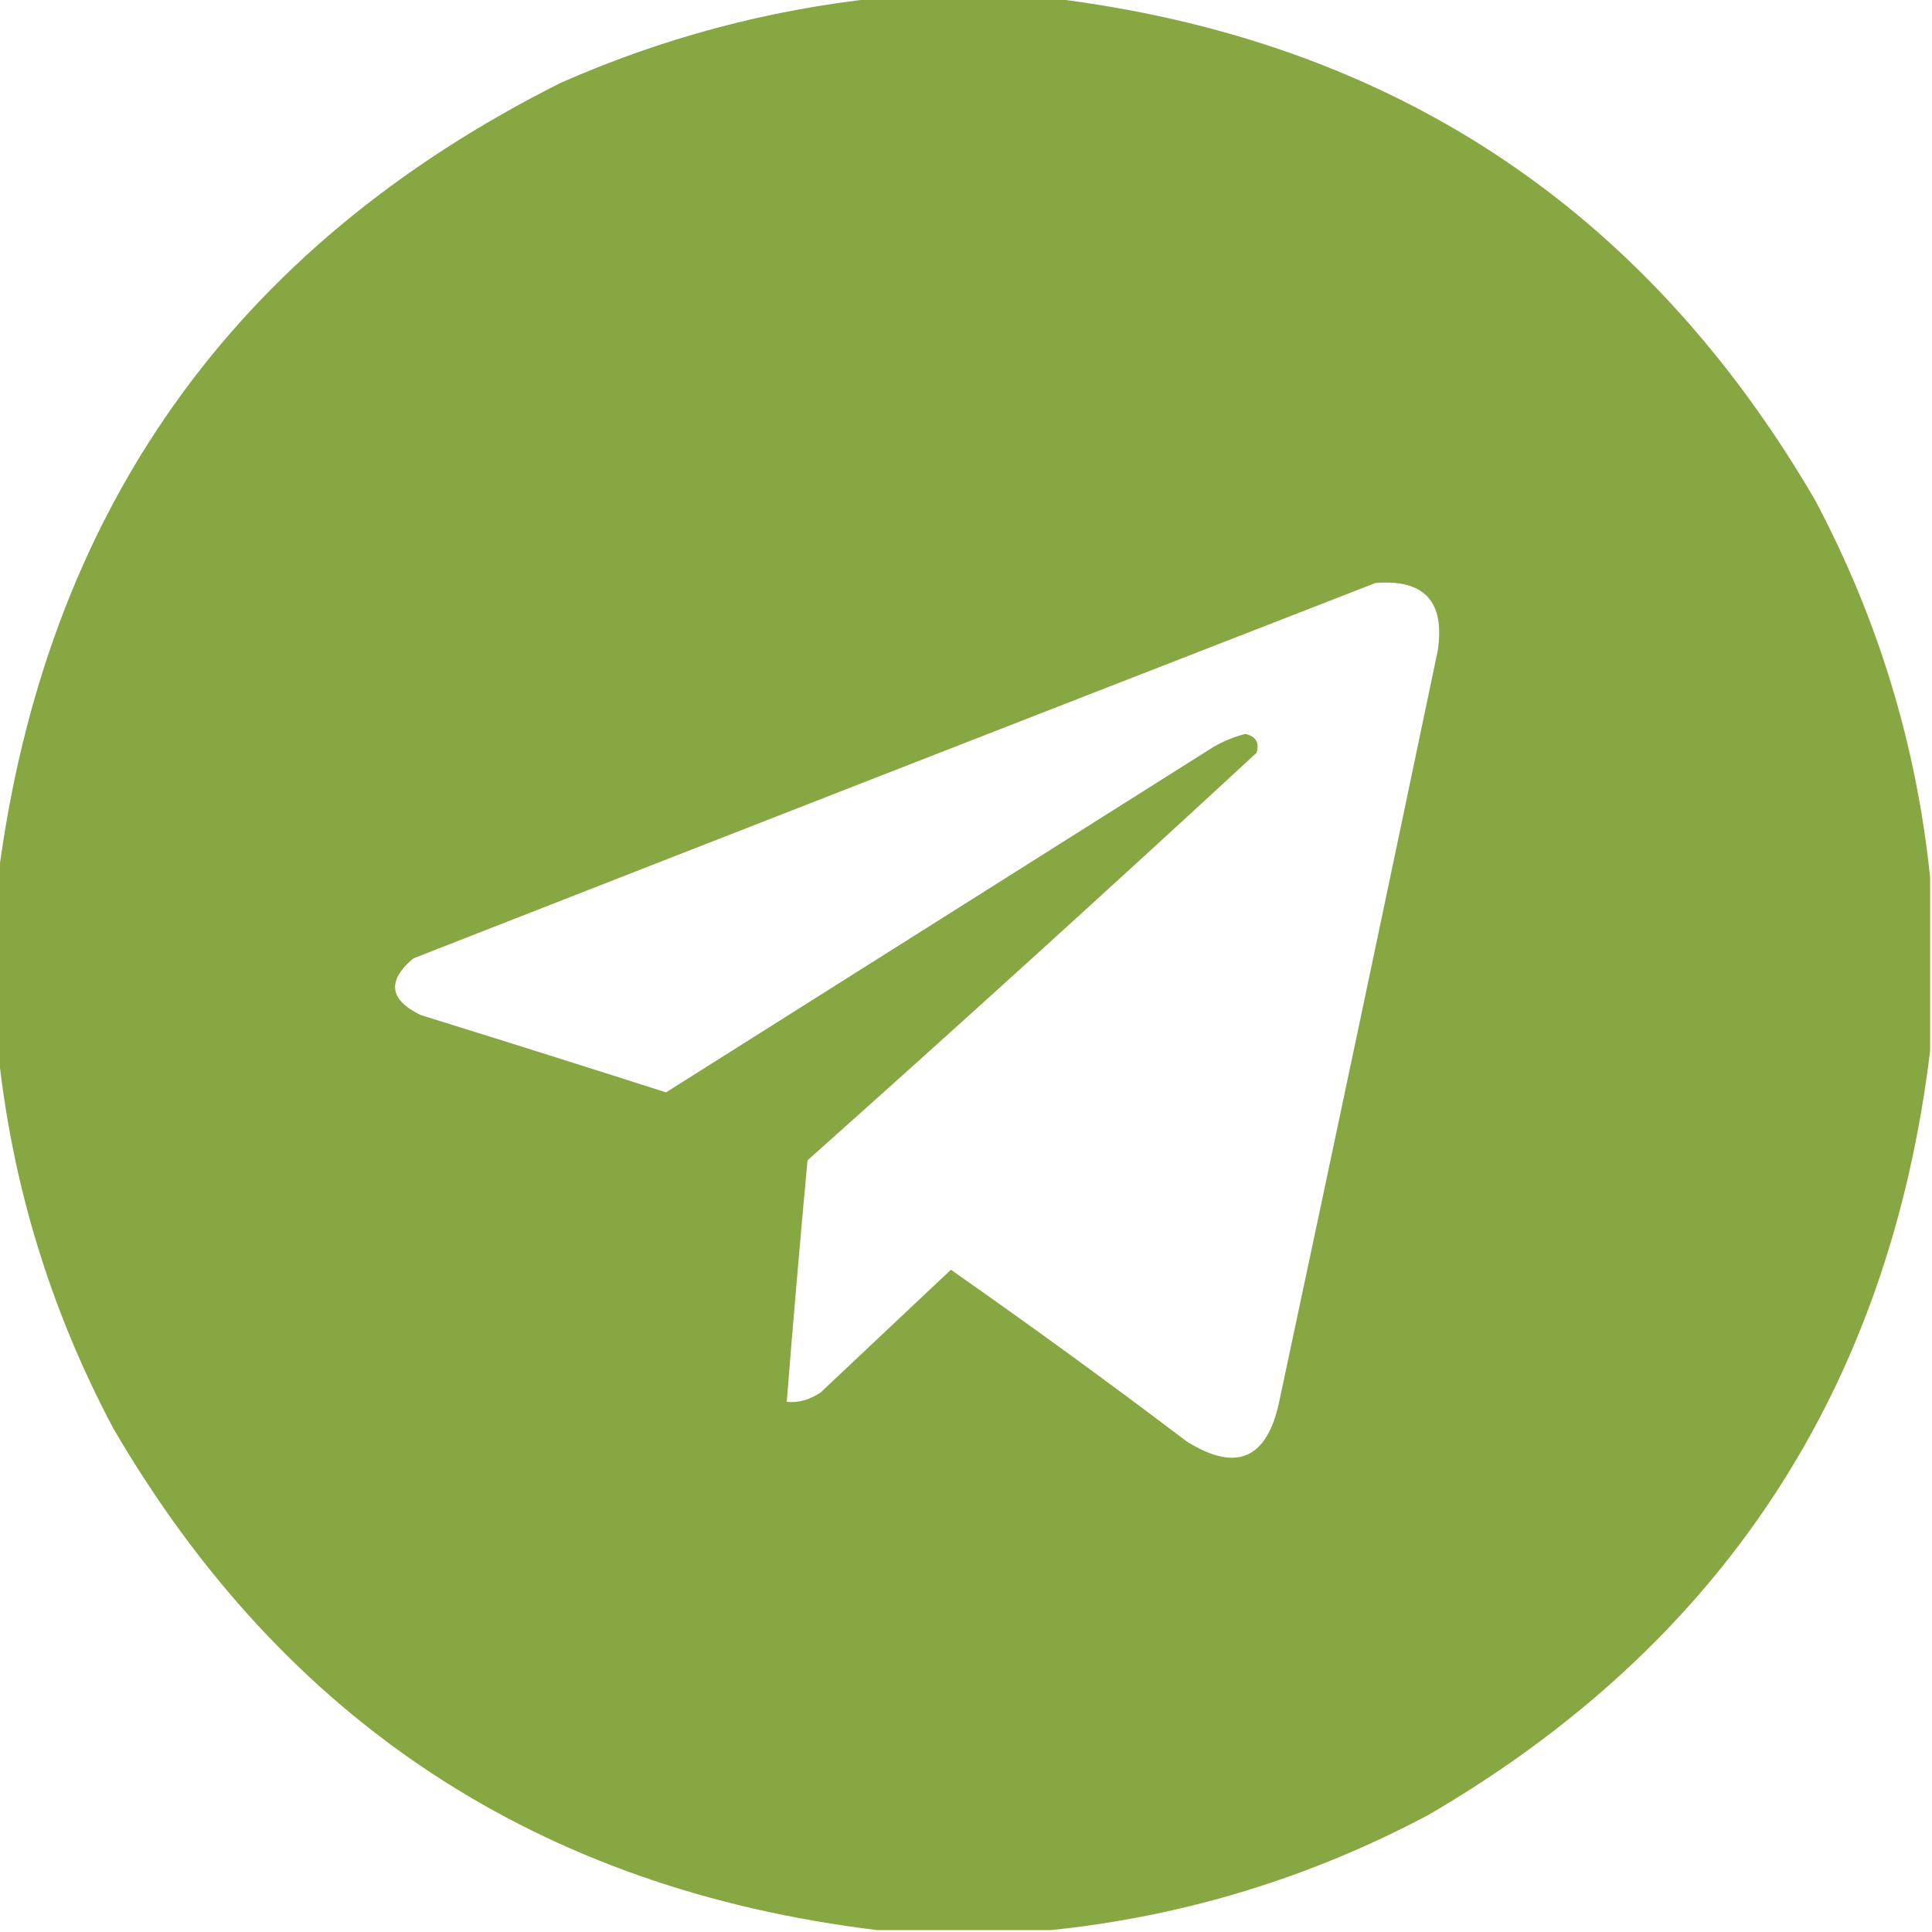 <?xml version="1.0" encoding="UTF-8"?> <svg xmlns="http://www.w3.org/2000/svg" width="50" height="50" viewBox="0 0 50 50" fill="none"><g clip-path="url(#clip0_85_480)"><path opacity="0.991" fill-rule="evenodd" clip-rule="evenodd" d="M22.705 -0.049C24.202 -0.049 25.7 -0.049 27.197 -0.049C35.952 1.014 42.543 5.344 46.973 12.94C48.603 16.013 49.596 19.268 49.951 22.705C49.951 24.202 49.951 25.7 49.951 27.197C48.888 35.952 44.559 42.543 36.963 46.973C33.889 48.603 30.634 49.596 27.197 49.951C25.7 49.951 24.202 49.951 22.705 49.951C13.951 48.888 7.359 44.559 2.93 36.963C1.299 33.889 0.307 30.634 -0.049 27.197C-0.049 25.7 -0.049 24.202 -0.049 22.705C1.163 13.264 6.013 6.411 14.502 2.148C17.134 0.986 19.868 0.254 22.705 -0.049ZM35.596 15.088C36.865 14.985 37.402 15.57 37.207 16.846C35.852 23.326 34.485 29.804 33.105 36.279C32.79 37.764 31.992 38.106 30.713 37.305C28.705 35.784 26.67 34.303 24.609 32.861C23.488 33.918 22.364 34.976 21.24 36.035C20.947 36.23 20.654 36.311 20.361 36.279C20.526 34.196 20.706 32.113 20.898 30.029C24.801 26.55 28.675 23.034 32.52 19.482C32.598 19.216 32.5 19.054 32.227 18.994C31.934 19.07 31.657 19.184 31.396 19.336C26.677 22.314 21.956 25.293 17.236 28.271C15.124 27.595 13.008 26.927 10.889 26.27C10.074 25.876 10.009 25.388 10.693 24.805C19 21.553 27.301 18.315 35.596 15.088Z" fill="#85A640"></path></g><defs><clipPath id="clip0_85_480"><rect width="50" height="50" fill="white"></rect></clipPath></defs></svg> 